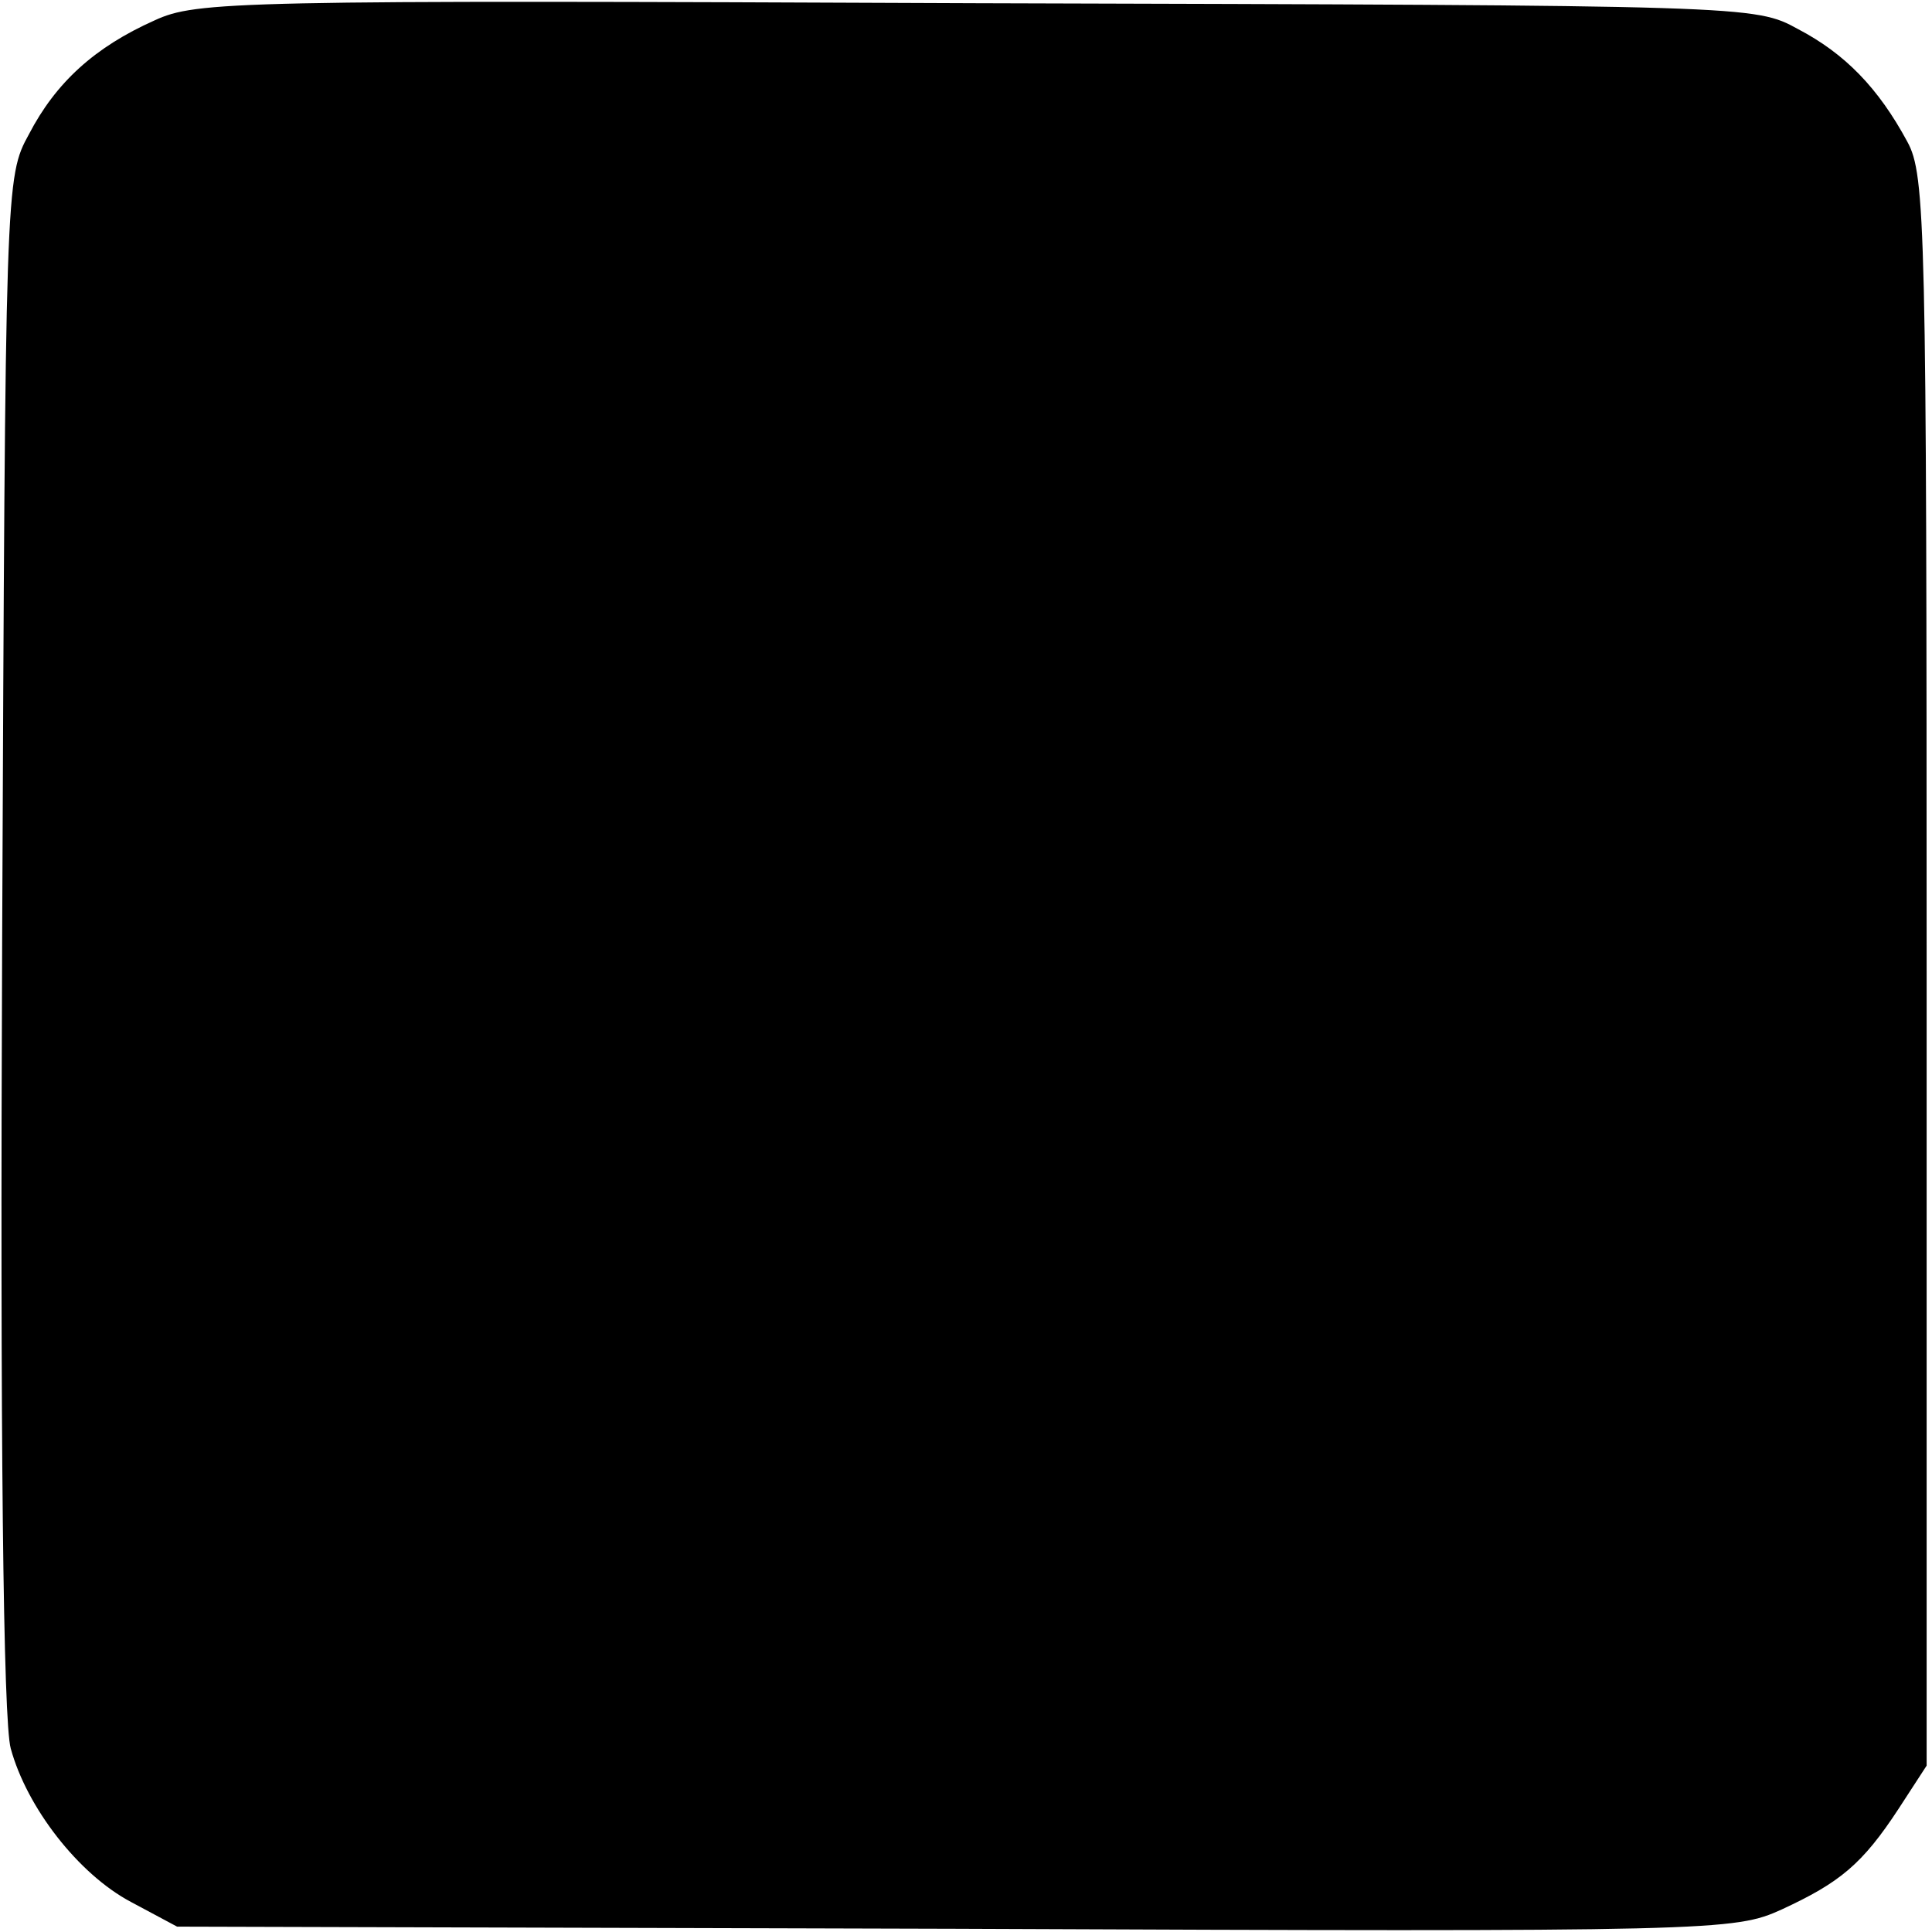 <?xml version="1.0" standalone="no"?>
<!DOCTYPE svg PUBLIC "-//W3C//DTD SVG 20010904//EN"
 "http://www.w3.org/TR/2001/REC-SVG-20010904/DTD/svg10.dtd">
<svg version="1.0" xmlns="http://www.w3.org/2000/svg"
 width="180pt" height="180pt" viewBox="0 0 180 180"
 preserveAspectRatio="xMidYMid meet">
<g transform="translate(0,180) scale(0.1,-0.1)"
fill="#000000" stroke="none">
<path d="M144 1781 c-56 -25 -92 -58 -117 -106 -22 -40 -22 -45 -25 -753 -2
-463 1 -726 8 -751 15 -55 63 -117 112 -143 l43 -23 725 -2 c710 -3 726 -2
770 18 54 25 75 42 109 94 l26 40 0 740 c0 694 -1 742 -18 773 -27 50 -58 82
-102 105 -40 22 -44 22 -765 24 -692 3 -727 2 -766 -16z"/>
</g>
</svg>
